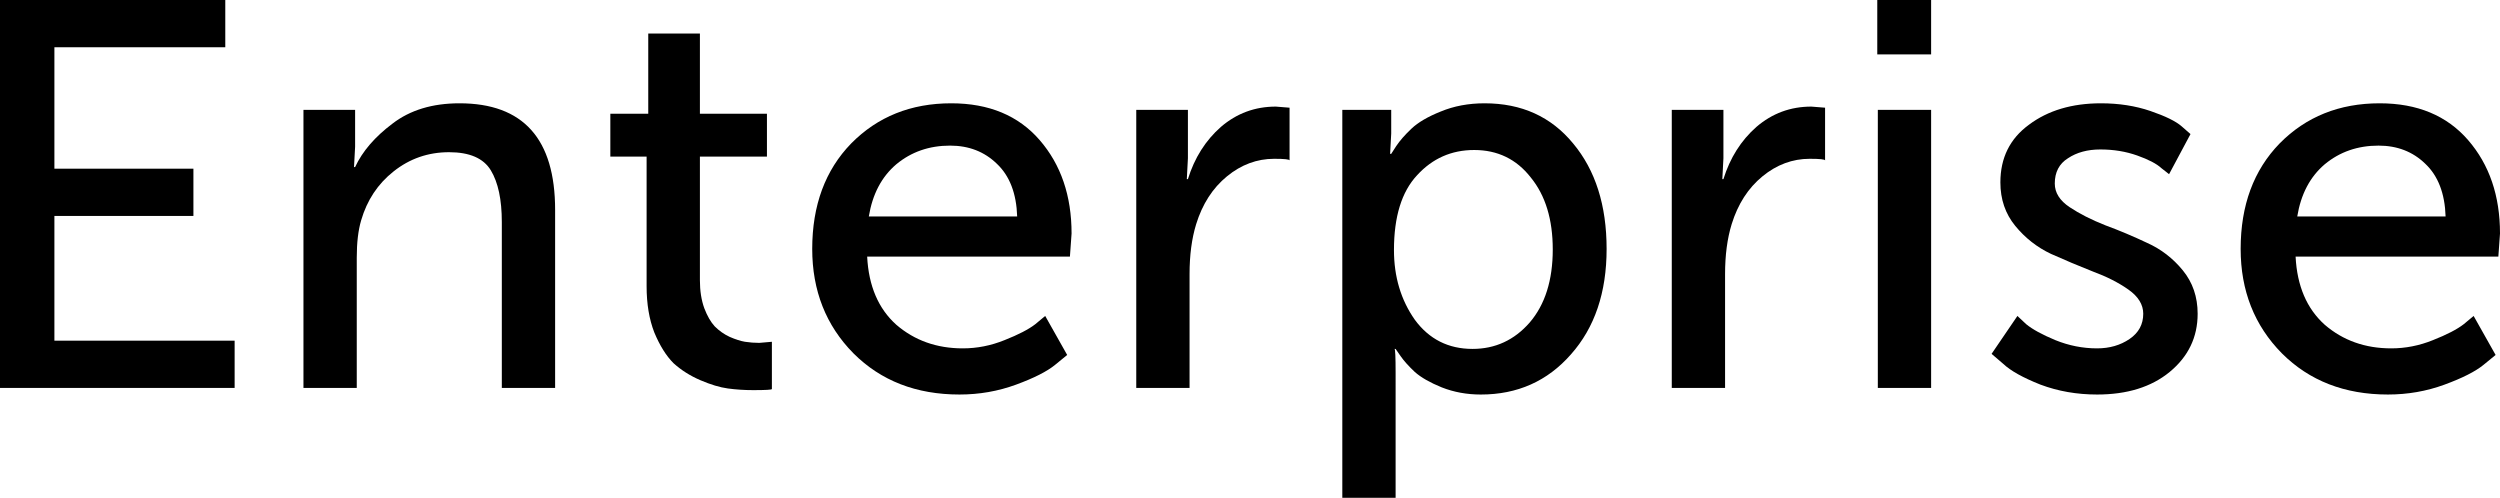 <?xml version="1.0" encoding="UTF-8" standalone="no"?>
<svg xmlns="http://www.w3.org/2000/svg" height="19.932" width="100.096" version="1.1">
  <g transform="translate(-2.112,-14.468)" aria-label="Enterprise">
    <path d="M 2.112,30 V 14.468 h 9.02 V 16.36 H 4.29 v 4.862 h 5.566 v 1.892 H 4.29 v 4.994 h 7.216 V 30 Z"/>
    <path d="M 14.262,30 V 18.868 h 2.068 v 1.474 l -0.044,0.814 h 0.044 q 0.44,-0.946 1.496,-1.738 1.056,-0.814 2.684,-0.814 3.828,0 3.828,4.268 V 30 h -2.134 v -6.644 q 0,-1.342 -0.44,-2.068 -0.44,-0.726 -1.672,-0.726 -1.254,0 -2.222,0.77 -0.946,0.748 -1.298,1.958 -0.176,0.594 -0.176,1.496 V 30 Z"/>
    <path d="m 28.001,25.93 v -5.192 h -1.452 v -1.716 h 1.518 V 15.81 h 2.068 v 3.212 h 2.684 v 1.716 h -2.684 v 4.95 q 0,0.638 0.176,1.122 0.176,0.462 0.418,0.726 0.264,0.264 0.594,0.418 0.352,0.154 0.616,0.198 0.286,0.044 0.572,0.044 l 0.506,-0.044 v 1.892 q 0,0.044 -0.748,0.044 -0.528,0 -1.012,-0.066 -0.484,-0.066 -1.1,-0.33 -0.616,-0.264 -1.078,-0.682 -0.44,-0.44 -0.77,-1.232 -0.308,-0.792 -0.308,-1.848 z"/>
    <path d="m 34.632,24.434 q 0,-2.618 1.562,-4.224 1.584,-1.606 4.004,-1.606 2.266,0 3.542,1.474 1.276,1.474 1.276,3.74 l -0.066,0.924 h -8.118 q 0.088,1.76 1.166,2.728 1.1,0.946 2.662,0.946 0.858,0 1.672,-0.33 0.836,-0.33 1.232,-0.638 l 0.396,-0.33 0.88,1.562 -0.484,0.396 q -0.484,0.396 -1.562,0.792 -1.078,0.396 -2.266,0.396 -2.596,0 -4.246,-1.65 -1.65,-1.672 -1.65,-4.18 z m 2.266,-1.298 h 5.94 q -0.044,-1.386 -0.814,-2.112 -0.748,-0.726 -1.87,-0.726 -1.254,0 -2.156,0.748 -0.88,0.748 -1.1,2.09 z"/>
    <path d="M 47.606,30 V 18.868 h 2.068 v 1.936 l -0.044,0.836 h 0.044 q 0.396,-1.276 1.32,-2.09 0.946,-0.814 2.2,-0.814 l 0.55,0.044 v 2.112 q 0,-0.066 -0.616,-0.066 -1.034,0 -1.892,0.704 -0.858,0.704 -1.232,1.914 -0.264,0.858 -0.264,2.002 V 30 Z"/>
    <path d="M 55.856,34.4 V 18.868 h 1.958 v 0.946 l -0.044,0.814 h 0.044 l 0.198,-0.308 q 0.22,-0.33 0.616,-0.704 0.396,-0.374 1.166,-0.682 0.792,-0.33 1.76,-0.33 2.222,0 3.542,1.606 1.342,1.606 1.342,4.224 0,2.618 -1.43,4.224 -1.408,1.606 -3.608,1.606 -0.836,0 -1.562,-0.286 -0.704,-0.286 -1.078,-0.616 -0.374,-0.352 -0.572,-0.638 l -0.198,-0.286 h -0.044 q 0.044,0 0.044,0.968 V 34.4 Z m 2.068,-9.922 q 0,1.606 0.836,2.794 0.858,1.166 2.31,1.166 1.364,0 2.288,-1.056 0.924,-1.078 0.924,-2.926 0,-1.804 -0.88,-2.882 -0.858,-1.1 -2.266,-1.1 -1.364,0 -2.288,1.012 -0.924,0.99 -0.924,2.992 z"/>
    <path d="M 69.047,30 V 18.868 h 2.068 v 1.936 l -0.044,0.836 h 0.044 q 0.396,-1.276 1.32,-2.09 0.946,-0.814 2.2,-0.814 l 0.55,0.044 v 2.112 q 0,-0.066 -0.616,-0.066 -1.034,0 -1.892,0.704 -0.858,0.704 -1.232,1.914 -0.264,0.858 -0.264,2.002 V 30 Z"/>
    <path d="m 77.275,16.646 v -2.178 h 2.156 v 2.178 z M 77.297,30 V 18.868 h 2.134 V 30 Z"/>
    <path d="m 81.852,28.636 1.034,-1.518 0.352,0.33 q 0.374,0.308 1.166,0.638 0.814,0.33 1.672,0.33 0.748,0 1.298,-0.374 0.55,-0.374 0.55,-1.012 0,-0.55 -0.594,-0.968 -0.594,-0.418 -1.43,-0.726 -0.836,-0.33 -1.672,-0.704 -0.836,-0.396 -1.43,-1.122 -0.594,-0.726 -0.594,-1.738 0,-1.474 1.144,-2.31 1.144,-0.858 2.882,-0.858 1.078,0 1.98,0.308 0.902,0.308 1.254,0.616 l 0.352,0.308 -0.858,1.606 -0.308,-0.242 q -0.286,-0.264 -0.968,-0.506 -0.682,-0.242 -1.474,-0.242 -0.77,0 -1.298,0.352 -0.528,0.33 -0.528,1.012 0,0.55 0.594,0.946 0.594,0.396 1.43,0.726 0.836,0.308 1.672,0.704 0.836,0.374 1.43,1.1 0.594,0.726 0.594,1.738 0,1.408 -1.122,2.332 -1.1,0.902 -2.904,0.902 -1.21,0 -2.266,-0.396 -1.056,-0.418 -1.496,-0.836 z"/>
    <path d="m 91.824,24.434 q 0,-2.618 1.562,-4.224 1.584,-1.606 4.004,-1.606 2.266,0 3.542,1.474 1.276,1.474 1.276,3.74 l -0.066,0.924 h -8.118 q 0.088,1.76 1.166,2.728 1.1,0.946 2.662,0.946 0.858,0 1.672,-0.33 0.836,-0.33 1.232,-0.638 l 0.396,-0.33 0.88,1.562 -0.484,0.396 q -0.484,0.396 -1.562,0.792 -1.078,0.396 -2.266,0.396 -2.596,0 -4.246,-1.65 -1.65,-1.672 -1.65,-4.18 z m 2.266,-1.298 h 5.94 q -0.044,-1.386 -0.814,-2.112 -0.748,-0.726 -1.87,-0.726 -1.254,0 -2.156,0.748 -0.88,0.748 -1.1,2.09 z"/>
  </g>
</svg>
